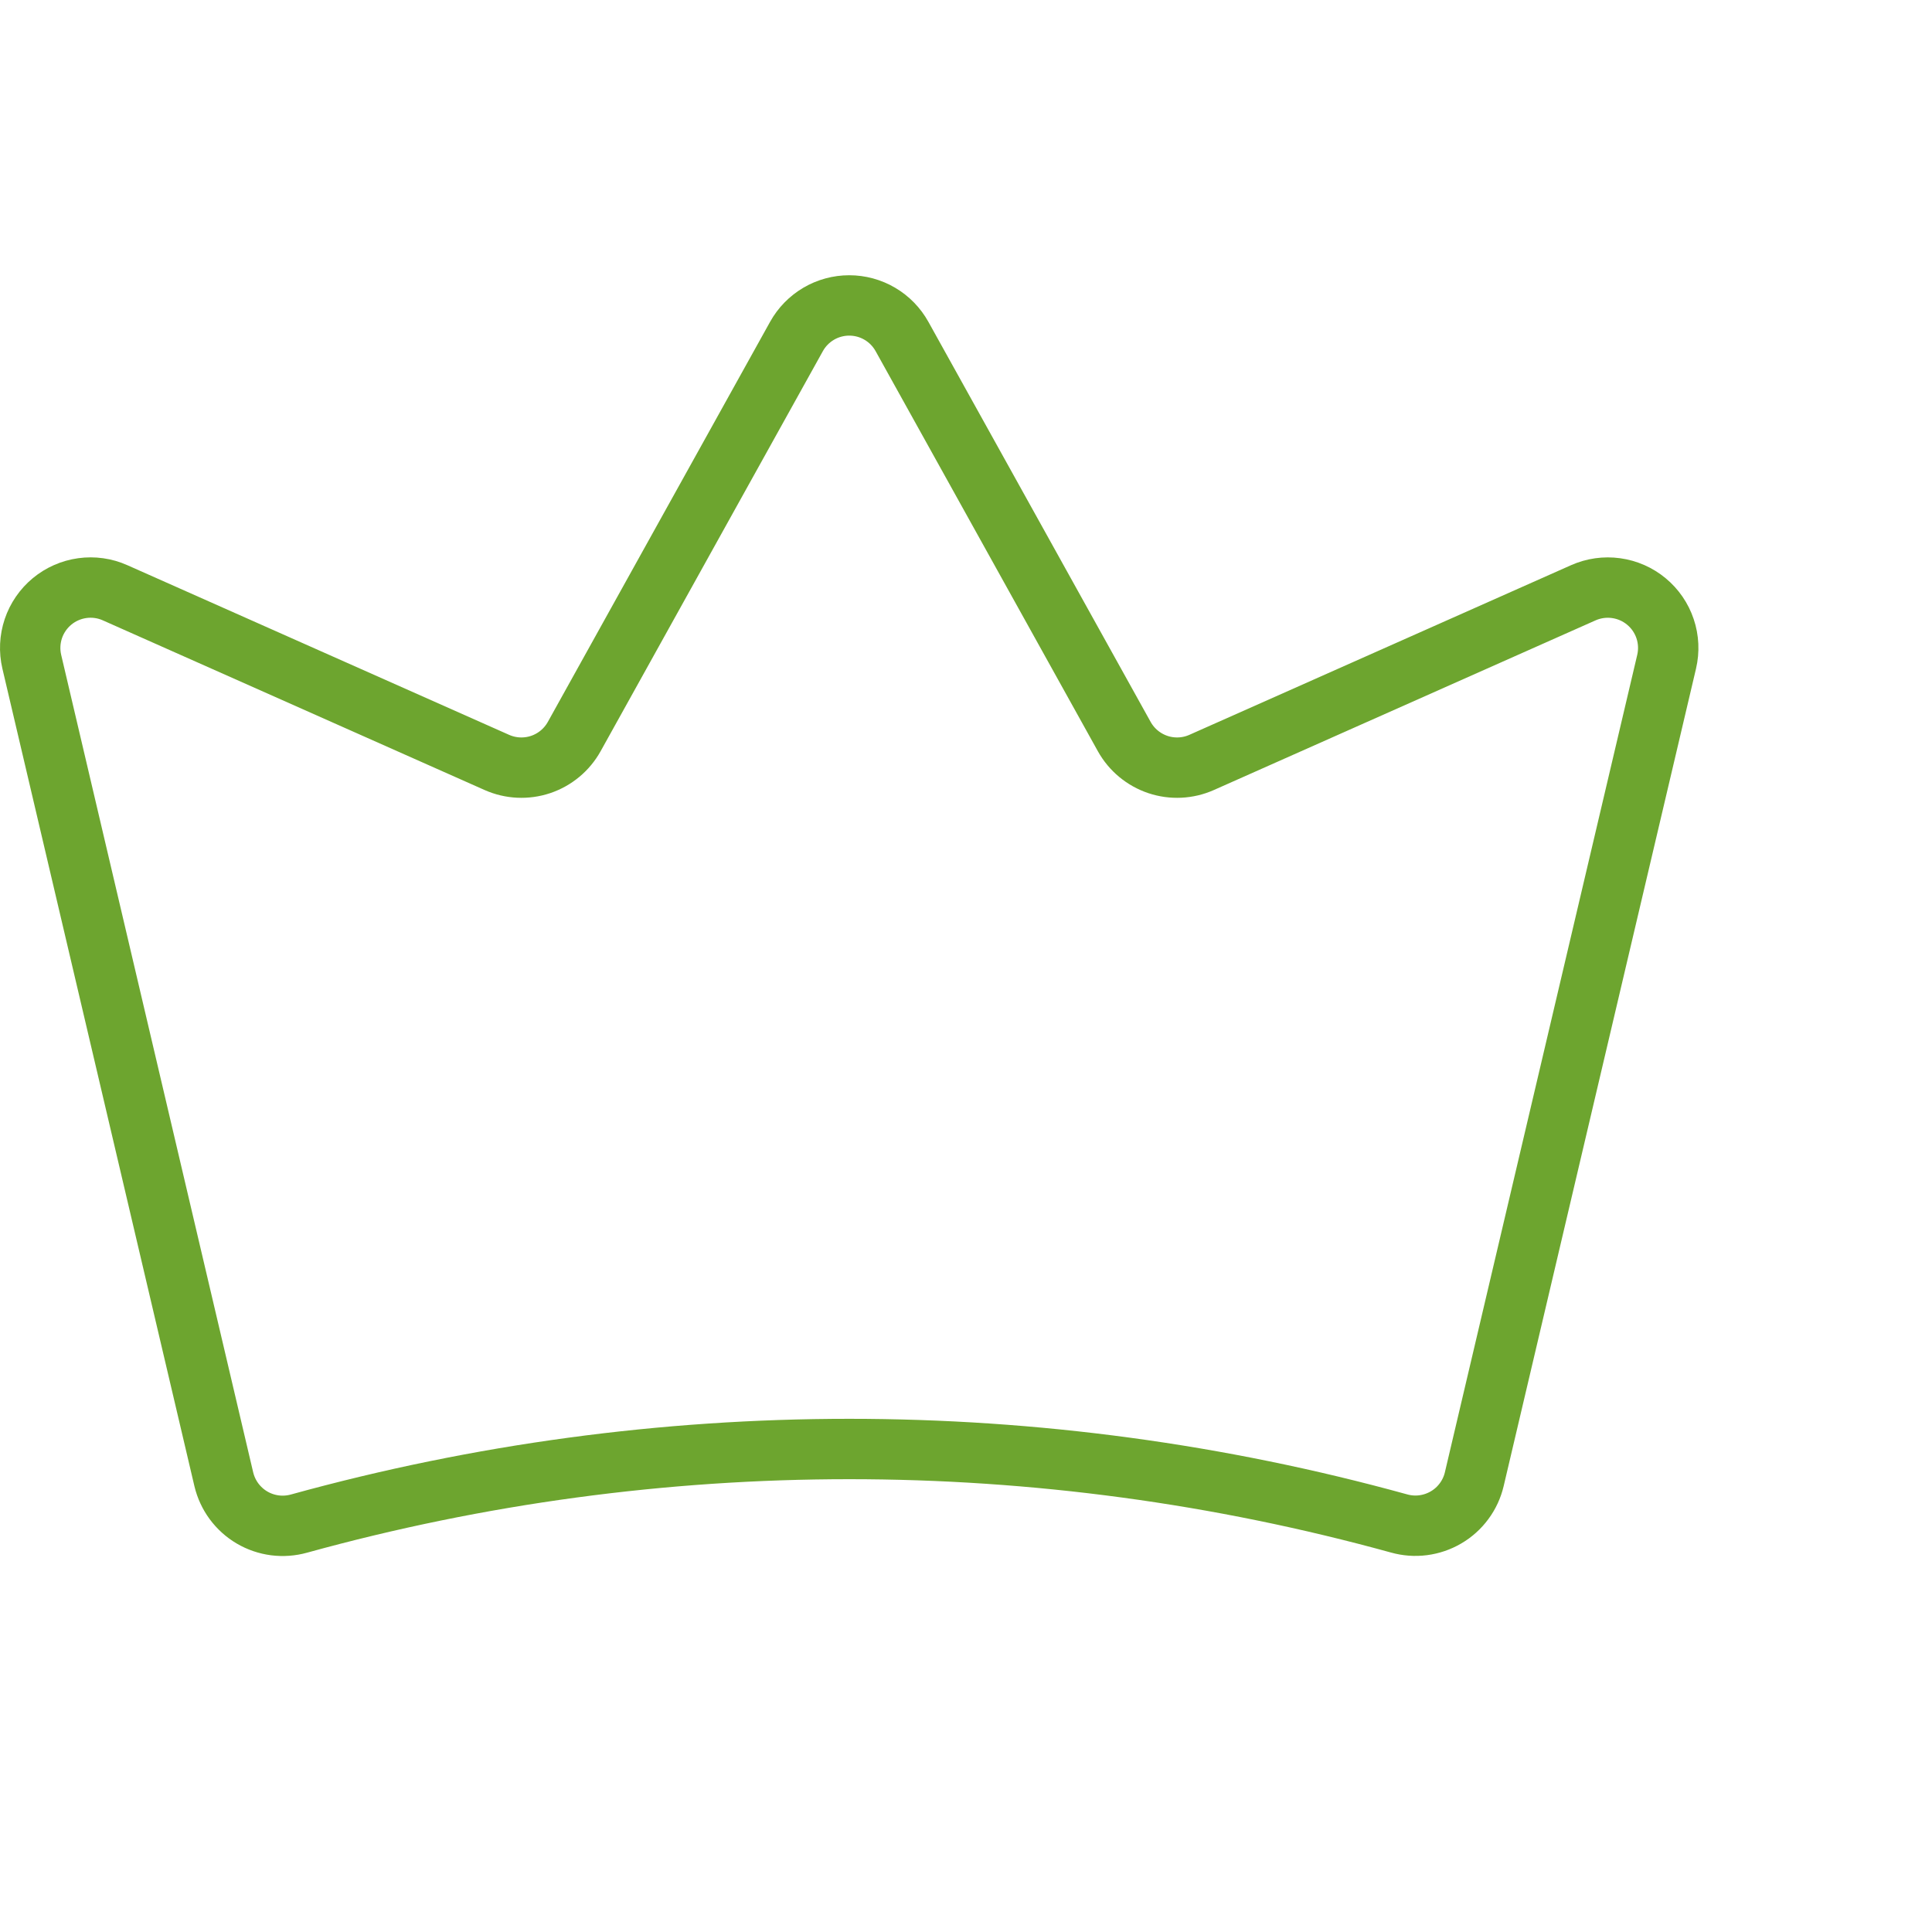 <?xml version="1.0" encoding="UTF-8"?> <svg xmlns="http://www.w3.org/2000/svg" width="64" height="64" viewBox="0 0 64 64" fill="none"><g clip-path="url(#clip0_218_1173)"><path d="M7.414 49.004C7.477 49.267 7.592 49.515 7.752 49.732C7.913 49.949 8.115 50.132 8.348 50.269C8.581 50.406 8.839 50.494 9.107 50.529C9.375 50.563 9.648 50.543 9.908 50.47C21.83 47.178 34.421 47.177 46.344 50.466C46.604 50.539 46.876 50.56 47.144 50.525C47.412 50.49 47.67 50.402 47.903 50.265C48.136 50.129 48.339 49.946 48.499 49.729C48.66 49.512 48.775 49.264 48.837 49.001L55.209 21.922C55.294 21.56 55.277 21.18 55.158 20.827C55.04 20.474 54.825 20.161 54.538 19.924C54.252 19.686 53.904 19.534 53.535 19.483C53.166 19.432 52.79 19.485 52.45 19.636L39.804 25.257C39.347 25.46 38.831 25.484 38.358 25.326C37.884 25.167 37.486 24.837 37.243 24.401L29.88 11.147C29.707 10.835 29.454 10.575 29.146 10.394C28.839 10.213 28.489 10.118 28.132 10.118C27.776 10.118 27.425 10.213 27.118 10.394C26.811 10.575 26.557 10.835 26.384 11.147L19.021 24.401C18.778 24.837 18.381 25.167 17.907 25.326C17.433 25.484 16.917 25.46 16.46 25.257L3.812 19.636C3.472 19.484 3.096 19.431 2.727 19.482C2.359 19.533 2.011 19.685 1.724 19.923C1.438 20.16 1.223 20.473 1.104 20.826C0.986 21.179 0.968 21.558 1.053 21.921L7.414 49.004Z" stroke="#6DA52F" stroke-width="2" stroke-linecap="round" stroke-linejoin="round"></path></g><defs><clipPath id="clip0_218_1173"><rect width="64" height="64" fill="white"></rect></clipPath></defs></svg> 